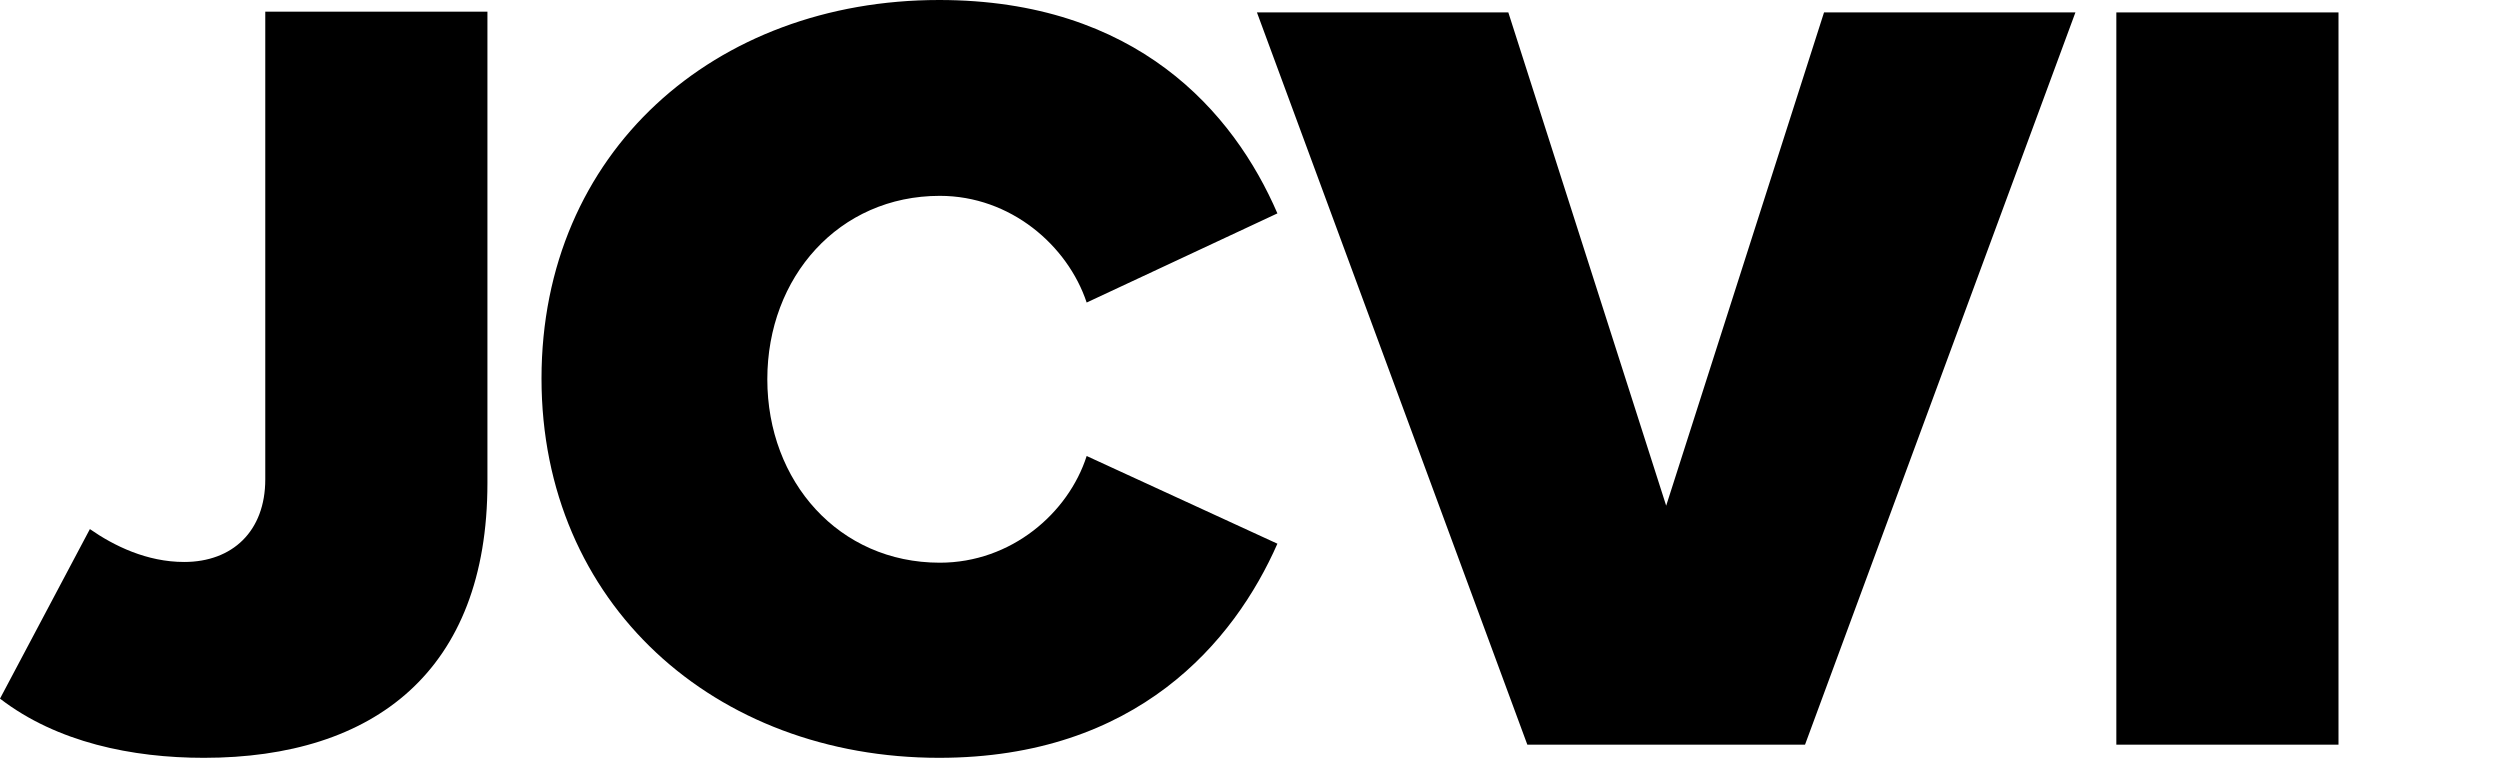 <?xml version="1.0" encoding="utf-8"?>
<!-- Generator: Adobe Illustrator 24.2.3, SVG Export Plug-In . SVG Version: 6.00 Build 0)  -->
<svg version="1.1" id="Layer_1" xmlns="http://www.w3.org/2000/svg" xmlns:xlink="http://www.w3.org/1999/xlink" x="0px" y="0px"
	 viewBox="0 0 342.1 103.7" style="enable-background:new 0 0 342.1 103.7;" xml:space="preserve">
<g>
	<path d="M12.3,72.4c3.3,2.3,7.8,4.5,12.9,4.5c6.6,0,11.1-4.2,11.1-11.3v-64h30.4v64.5c0,25.7-15.5,37.6-38.8,37.6
		c-9.8,0-20.1-2.1-27.9-8.1L12.3,72.4z"/>
	<path d="M74.1,51.8c0-31,23.7-51.8,54.4-51.8c27,0,40.3,15.3,46.3,29.2l-26.1,12.2c-2.6-7.8-10.4-14.6-20.1-14.6
		c-13.8,0-23.6,11.1-23.6,25.1S114.8,77,128.6,77c9.8,0,17.6-6.8,20.1-14.6l26.1,12c-5.9,13.4-19.2,29.3-46.3,29.3
		C97.8,103.7,74.1,82.6,74.1,51.8z"/>
	<path d="M172,1.7h34.4L228,69.2l21.6-67.5H284l-37,100.2h-38L172,1.7z"/>
	<path d="M289.6,1.7H320v100.2h-30.4V1.7z"/>
</g>
</svg>
